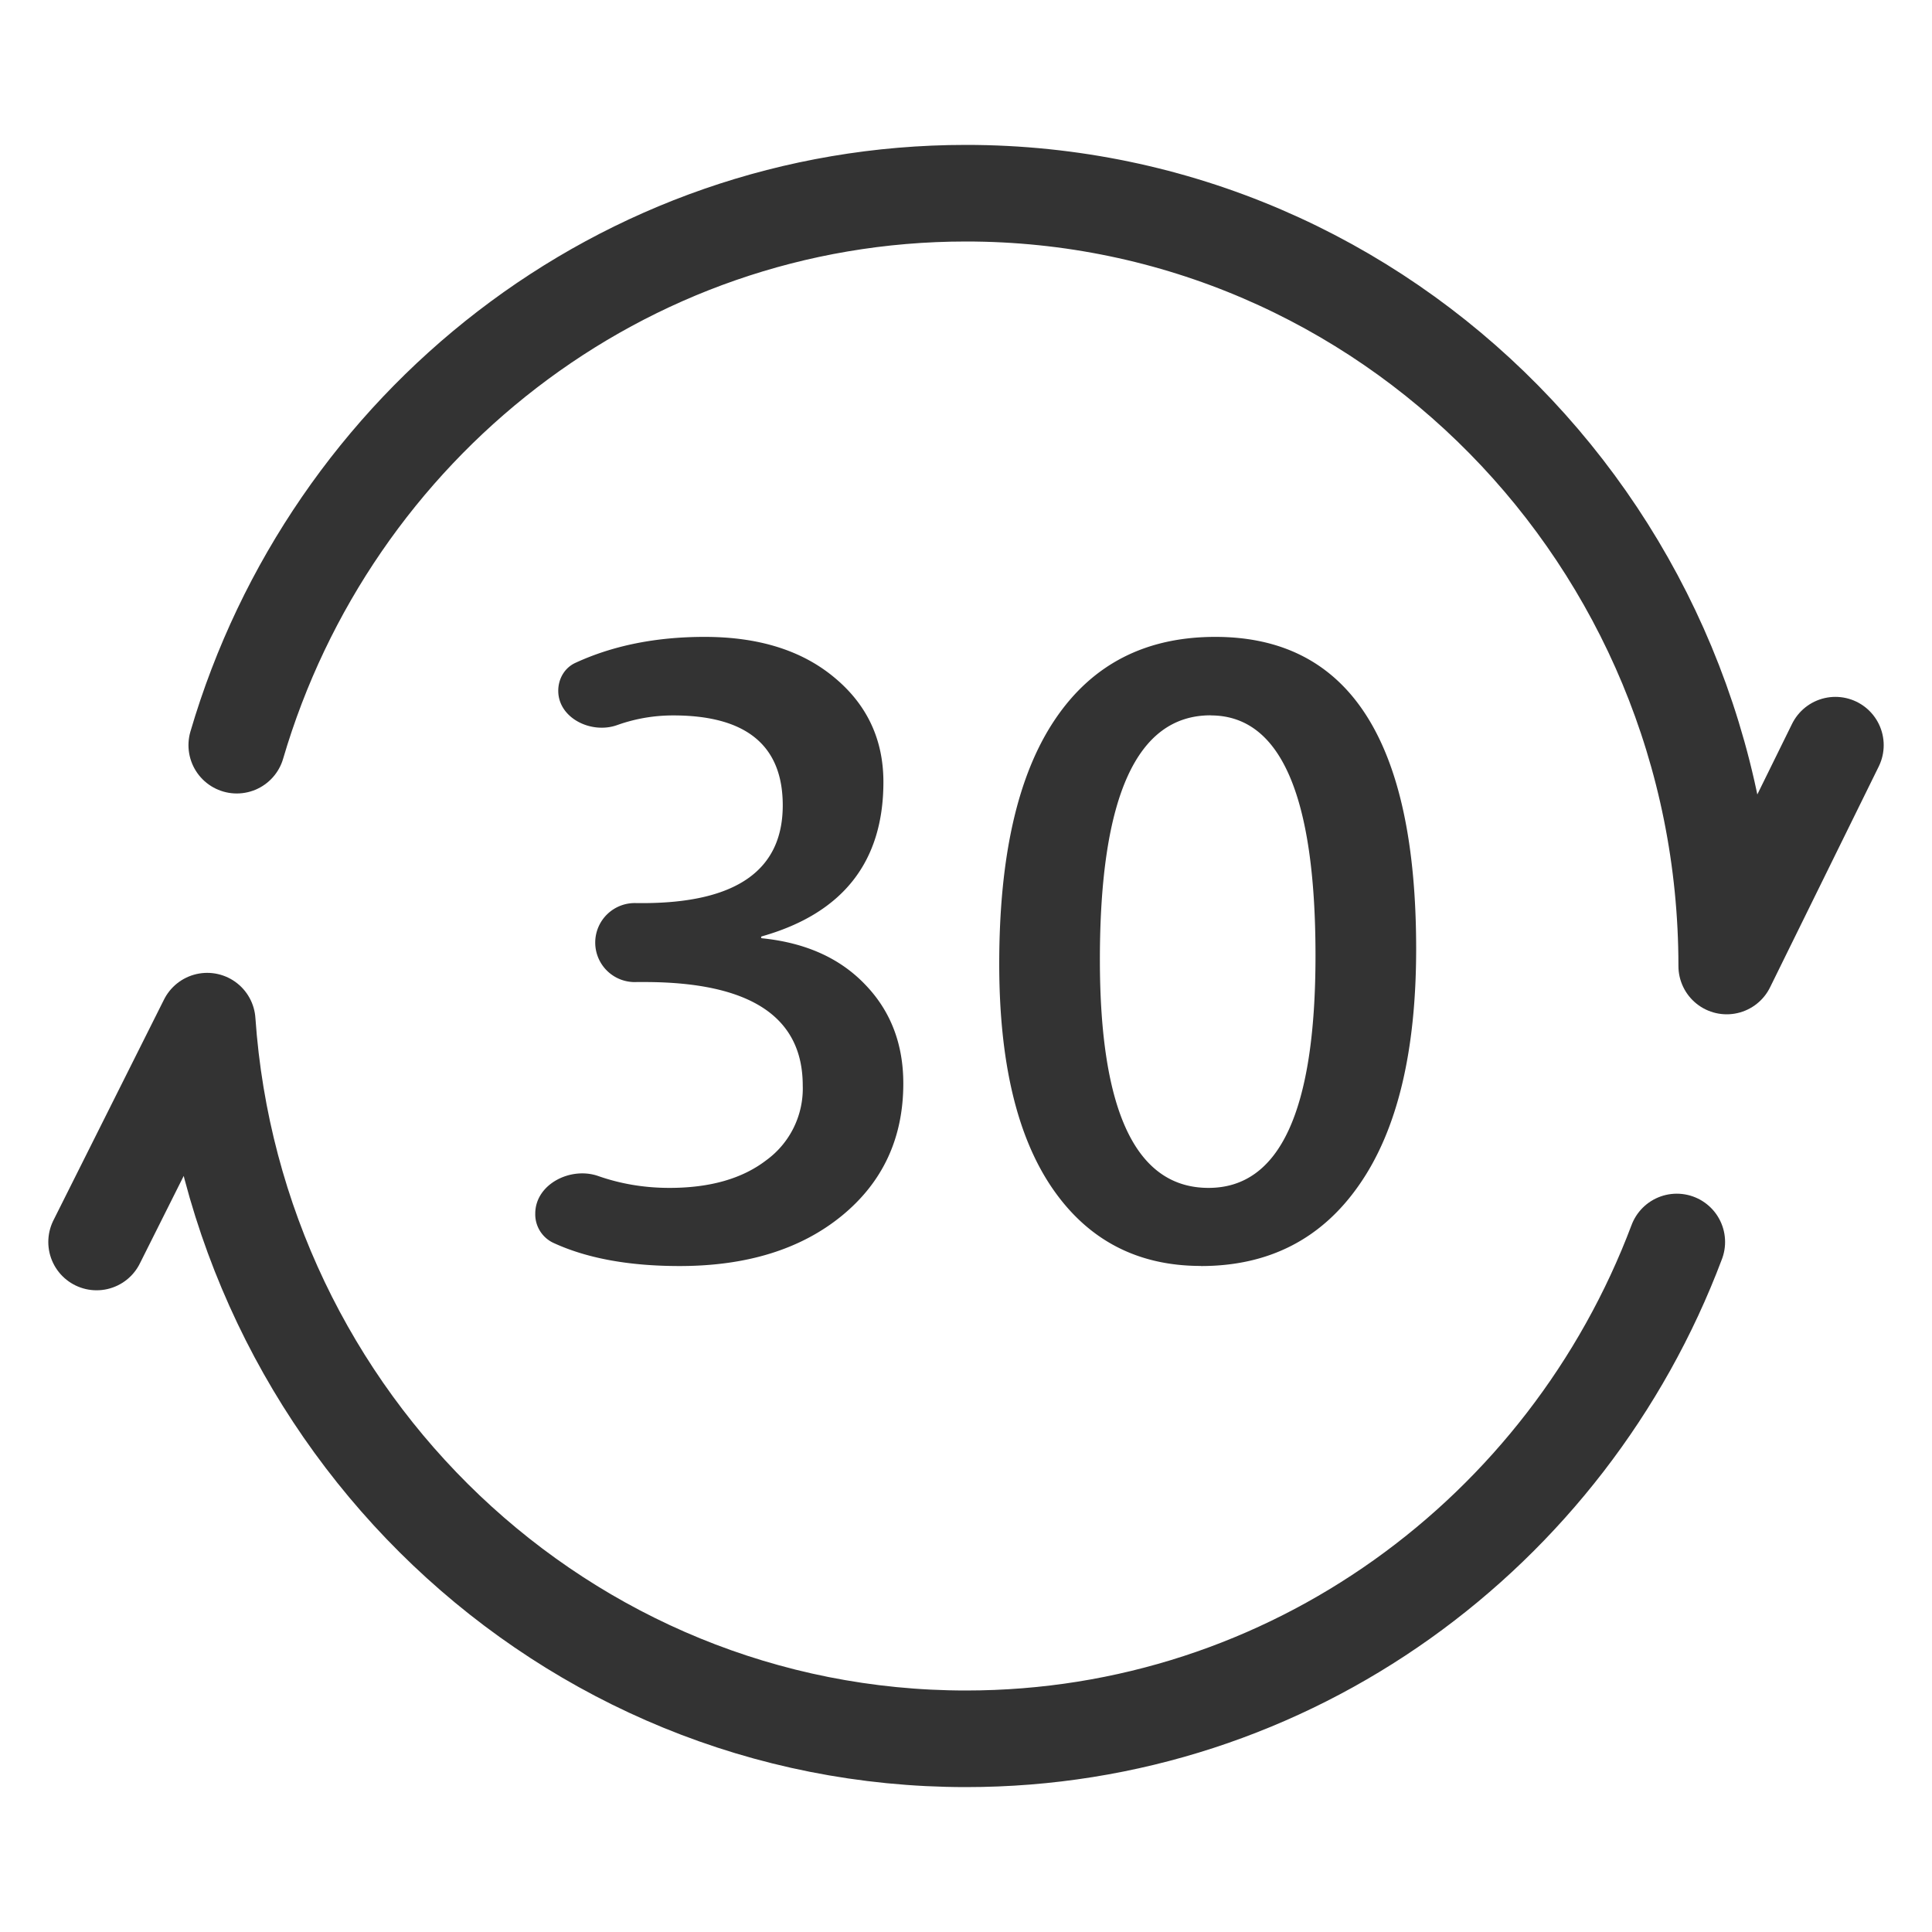 <svg width="20" height="20" fill="none" xmlns="http://www.w3.org/2000/svg"><path d="M2.451 7.714C3.42 4.41 6.433 2 10 2c4.35 0 7.875 3.582 7.875 8L19 7.714m-1.642 5.143C16.226 15.864 13.358 18 10 18c-4.16 0-7.567-3.277-7.855-7.429L1 12.857" stroke="#333333" stroke-linecap="round" stroke-linejoin="round"/><path d="M5.722 12.863a.326.326 0 0 1-.181-.3c0-.305.367-.49.654-.388.232.081.477.122.735.122.419 0 .753-.095 1.002-.286a.918.918 0 0 0 .378-.773c0-.715-.547-1.072-1.64-1.072h-.079a.409.409 0 1 1 0-.817h.057c.97 0 1.455-.338 1.455-1.012 0-.62-.378-.931-1.134-.931-.199 0-.392.033-.58.1-.268.096-.61-.072-.61-.355 0-.122.064-.236.175-.288.389-.18.835-.27 1.34-.27.56 0 1.008.14 1.345.422.337.28.506.641.506 1.08 0 .827-.42 1.36-1.258 1.598a.01.01 0 0 0-.008.01c0 .006.004.01.01.01.45.046.805.205 1.067.479.263.272.395.614.395 1.024 0 .565-.212 1.022-.637 1.37-.425.347-.985.52-1.679.52-.528 0-.966-.081-1.313-.243ZM12.432 13.105c-.657 0-1.17-.268-1.538-.804-.367-.536-.55-1.31-.55-2.324 0-1.114.192-1.956.576-2.527.384-.572.937-.857 1.661-.857 1.386 0 2.079 1.076 2.079 3.23 0 1.066-.197 1.88-.59 2.443-.389.56-.935.84-1.638.84Zm.1-5.7c-.764 0-1.146.843-1.146 2.528 0 1.576.375 2.364 1.125 2.364.738 0 1.107-.801 1.107-2.404 0-1.658-.362-2.487-1.085-2.487Z" fill="#333333"/></svg>
